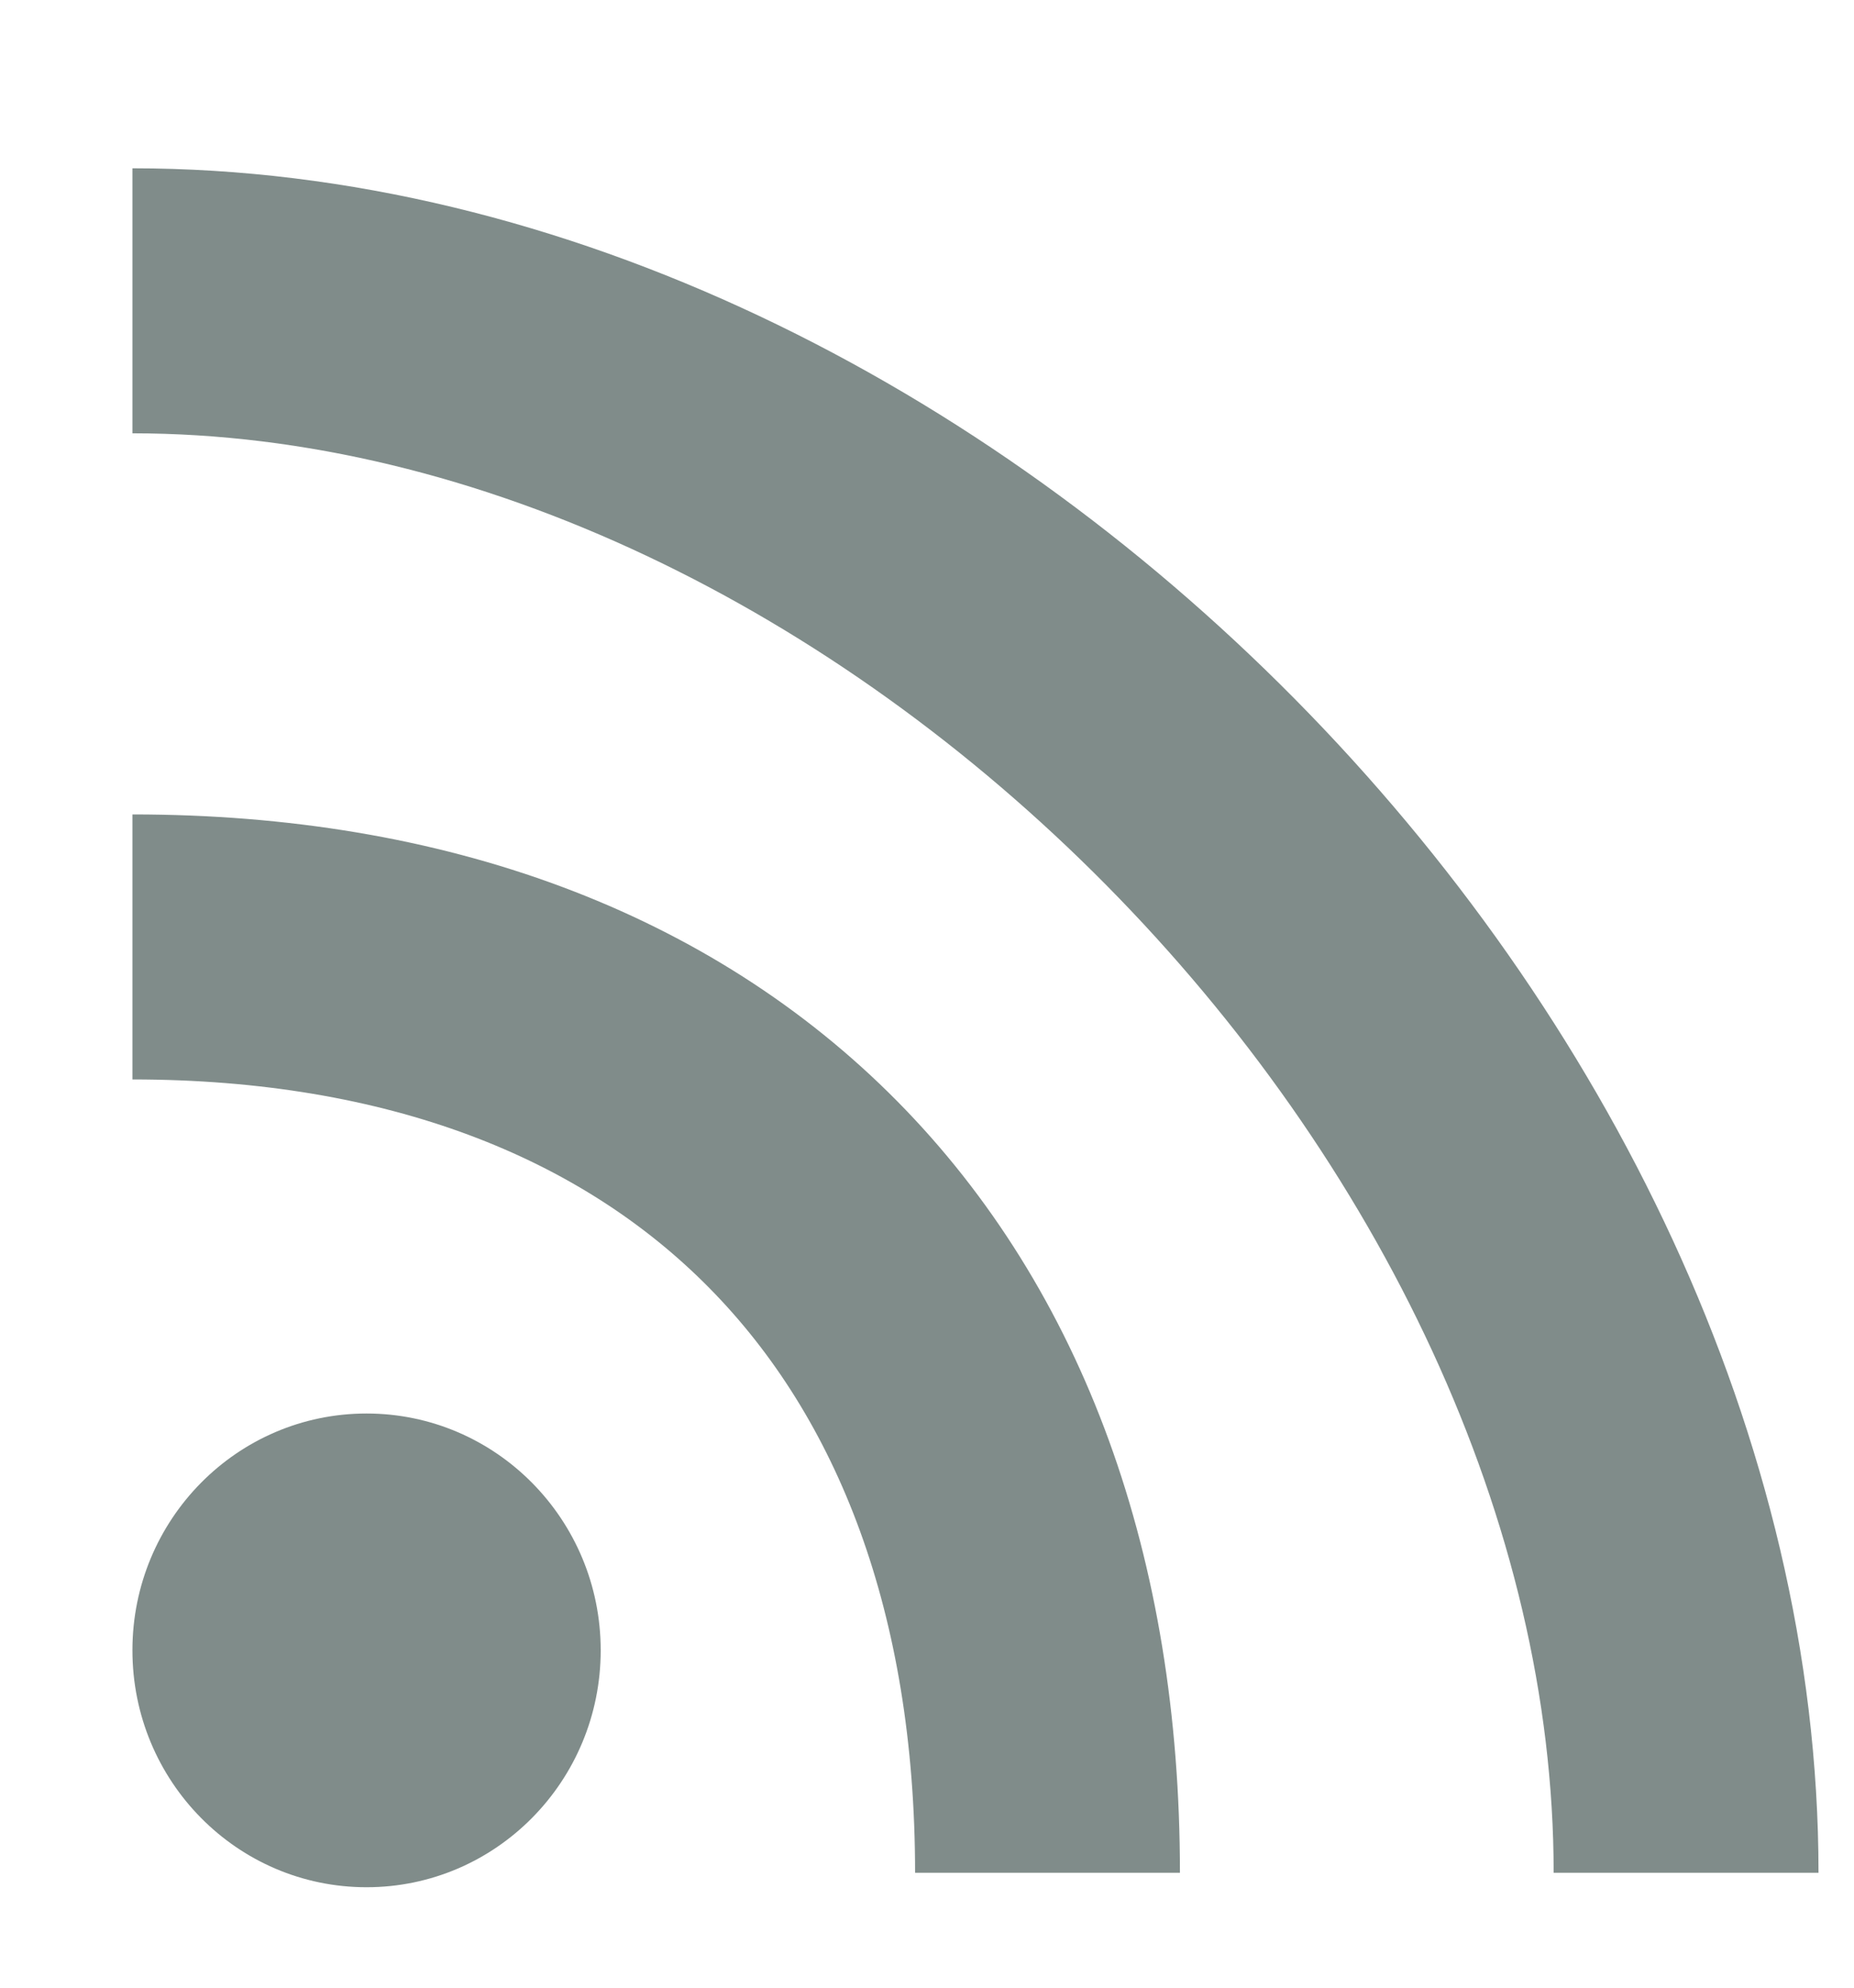 <svg width="14" height="15" viewBox="0 0 14 15" xmlns="http://www.w3.org/2000/svg"><title>RSS Icon</title><g fill="none" fill-rule="evenodd"><path d="M1 7.146c4.29 0 6.91 2.65 6.91 6.987M1 2.27c5.866 0 11.732 5.932 11.732 11.863" stroke="#808C8A" stroke-width="2" stroke-linejoin="round"/><path d="M4.536 12.454c0 .988-.792 1.788-1.768 1.788-.977 0-1.768-.8-1.768-1.788 0-.987.791-1.787 1.768-1.787.976 0 1.768.8 1.768 1.787z" fill="#808C8A"/></g></svg>